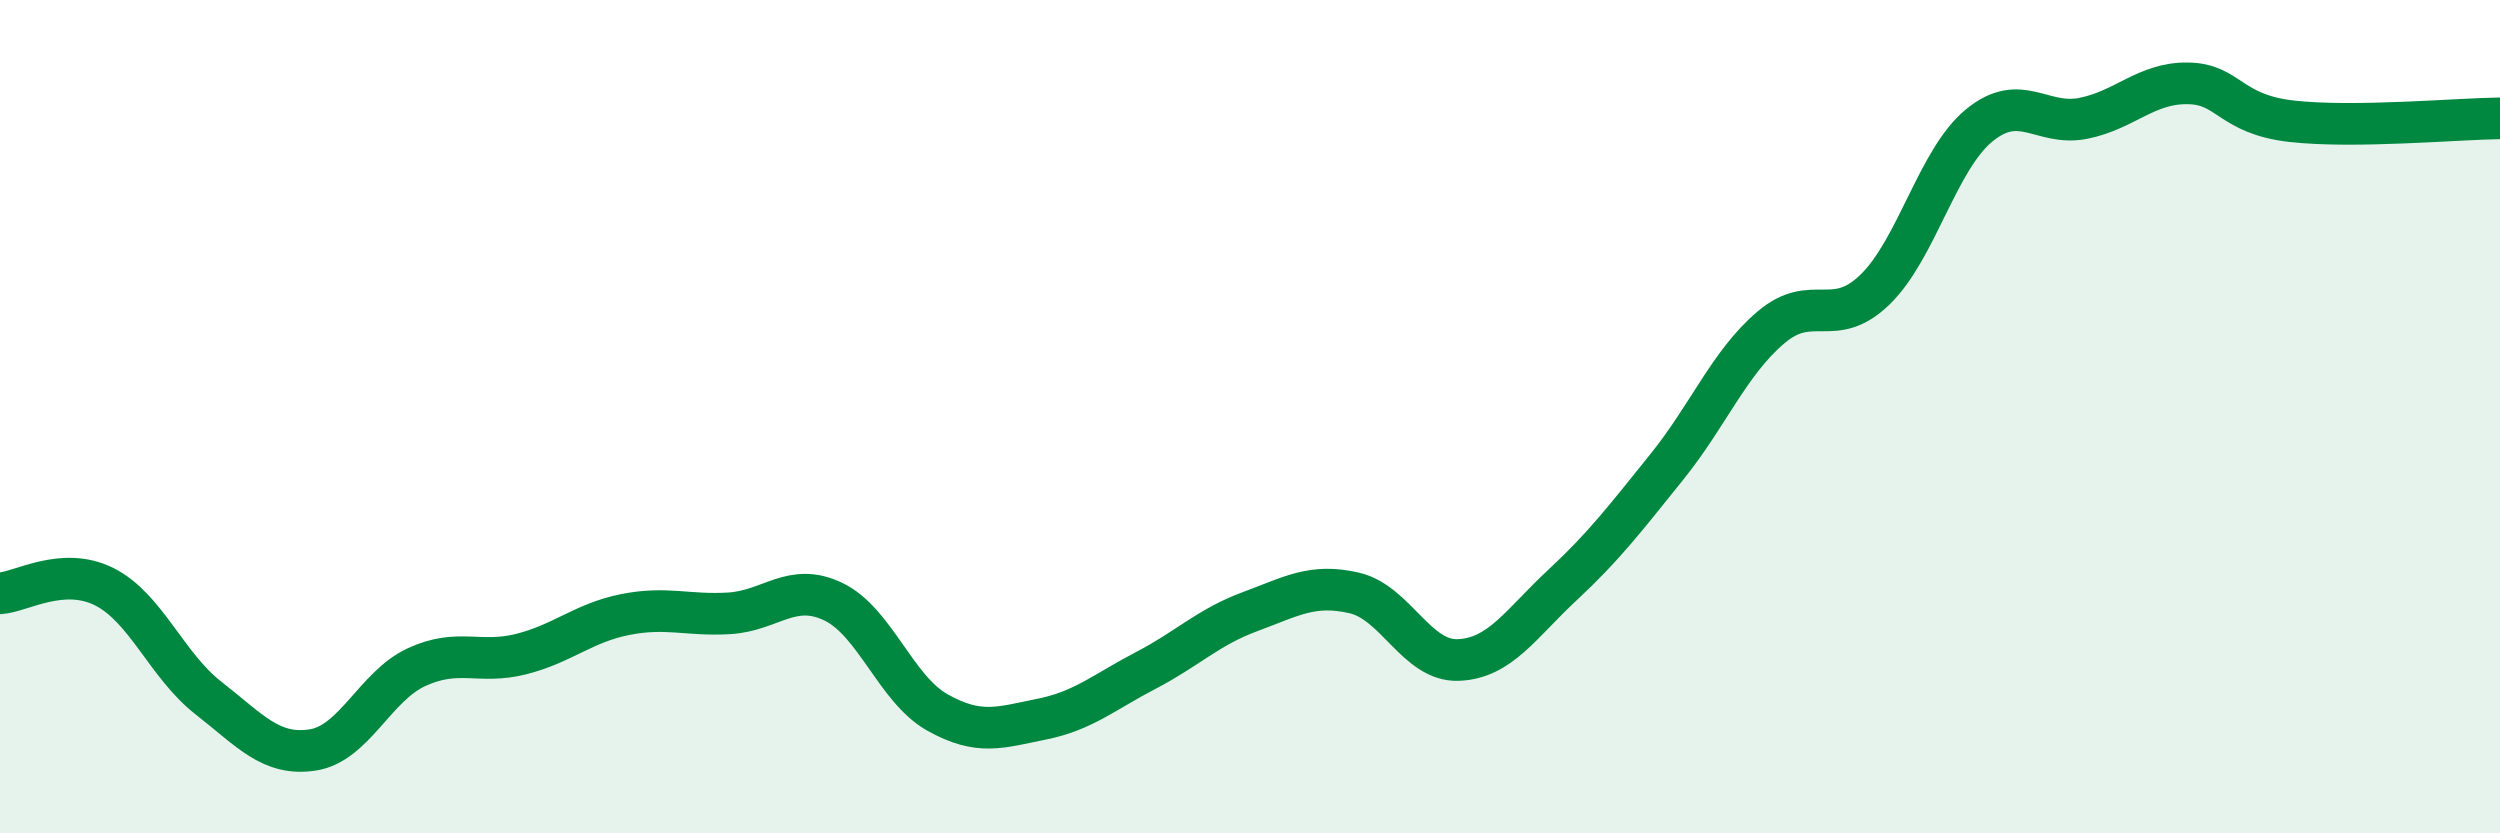 
    <svg width="60" height="20" viewBox="0 0 60 20" xmlns="http://www.w3.org/2000/svg">
      <path
        d="M 0,14.24 C 0.5,14.21 1.5,13.58 2.5,14.08 C 3.5,14.58 4,15.97 5,16.75 C 6,17.53 6.5,18.15 7.5,18 C 8.5,17.85 9,16.47 10,16.01 C 11,15.55 11.5,15.95 12.5,15.7 C 13.5,15.45 14,14.95 15,14.75 C 16,14.55 16.5,14.78 17.5,14.72 C 18.5,14.66 19,13.96 20,14.44 C 21,14.92 21.5,16.54 22.5,17.1 C 23.5,17.66 24,17.46 25,17.26 C 26,17.06 26.5,16.61 27.5,16.09 C 28.5,15.57 29,15.05 30,14.68 C 31,14.31 31.5,14 32.5,14.23 C 33.5,14.46 34,15.88 35,15.84 C 36,15.8 36.5,14.97 37.5,14.04 C 38.5,13.11 39,12.45 40,11.21 C 41,9.97 41.5,8.71 42.5,7.86 C 43.5,7.01 44,7.92 45,6.95 C 46,5.98 46.5,3.83 47.5,3.01 C 48.5,2.19 49,3.04 50,2.84 C 51,2.64 51.5,1.99 52.5,2 C 53.5,2.01 53.5,2.74 55,2.91 C 56.5,3.08 59,2.85 60,2.84L60 20L0 20Z"
        fill="#008740"
        opacity="0.1"
        stroke-linecap="round"
        stroke-linejoin="round"
      />
      <path
        d="M 0,14.24 C 0.5,14.21 1.5,13.58 2.5,14.08 C 3.5,14.58 4,15.97 5,16.75 C 6,17.53 6.5,18.15 7.5,18 C 8.5,17.85 9,16.47 10,16.01 C 11,15.55 11.5,15.95 12.5,15.7 C 13.5,15.45 14,14.95 15,14.75 C 16,14.55 16.5,14.78 17.5,14.72 C 18.5,14.66 19,13.96 20,14.44 C 21,14.92 21.5,16.54 22.5,17.1 C 23.5,17.66 24,17.46 25,17.26 C 26,17.06 26.5,16.61 27.5,16.09 C 28.5,15.57 29,15.05 30,14.68 C 31,14.31 31.5,14 32.5,14.23 C 33.5,14.46 34,15.88 35,15.84 C 36,15.8 36.5,14.97 37.5,14.04 C 38.5,13.11 39,12.45 40,11.21 C 41,9.97 41.5,8.71 42.5,7.86 C 43.5,7.01 44,7.92 45,6.95 C 46,5.98 46.5,3.83 47.5,3.01 C 48.5,2.19 49,3.04 50,2.84 C 51,2.64 51.5,1.99 52.5,2 C 53.5,2.01 53.5,2.74 55,2.91 C 56.5,3.08 59,2.85 60,2.84"
        stroke="#008740"
        stroke-width="1"
        fill="none"
        stroke-linecap="round"
        stroke-linejoin="round"
      />
    </svg>
  